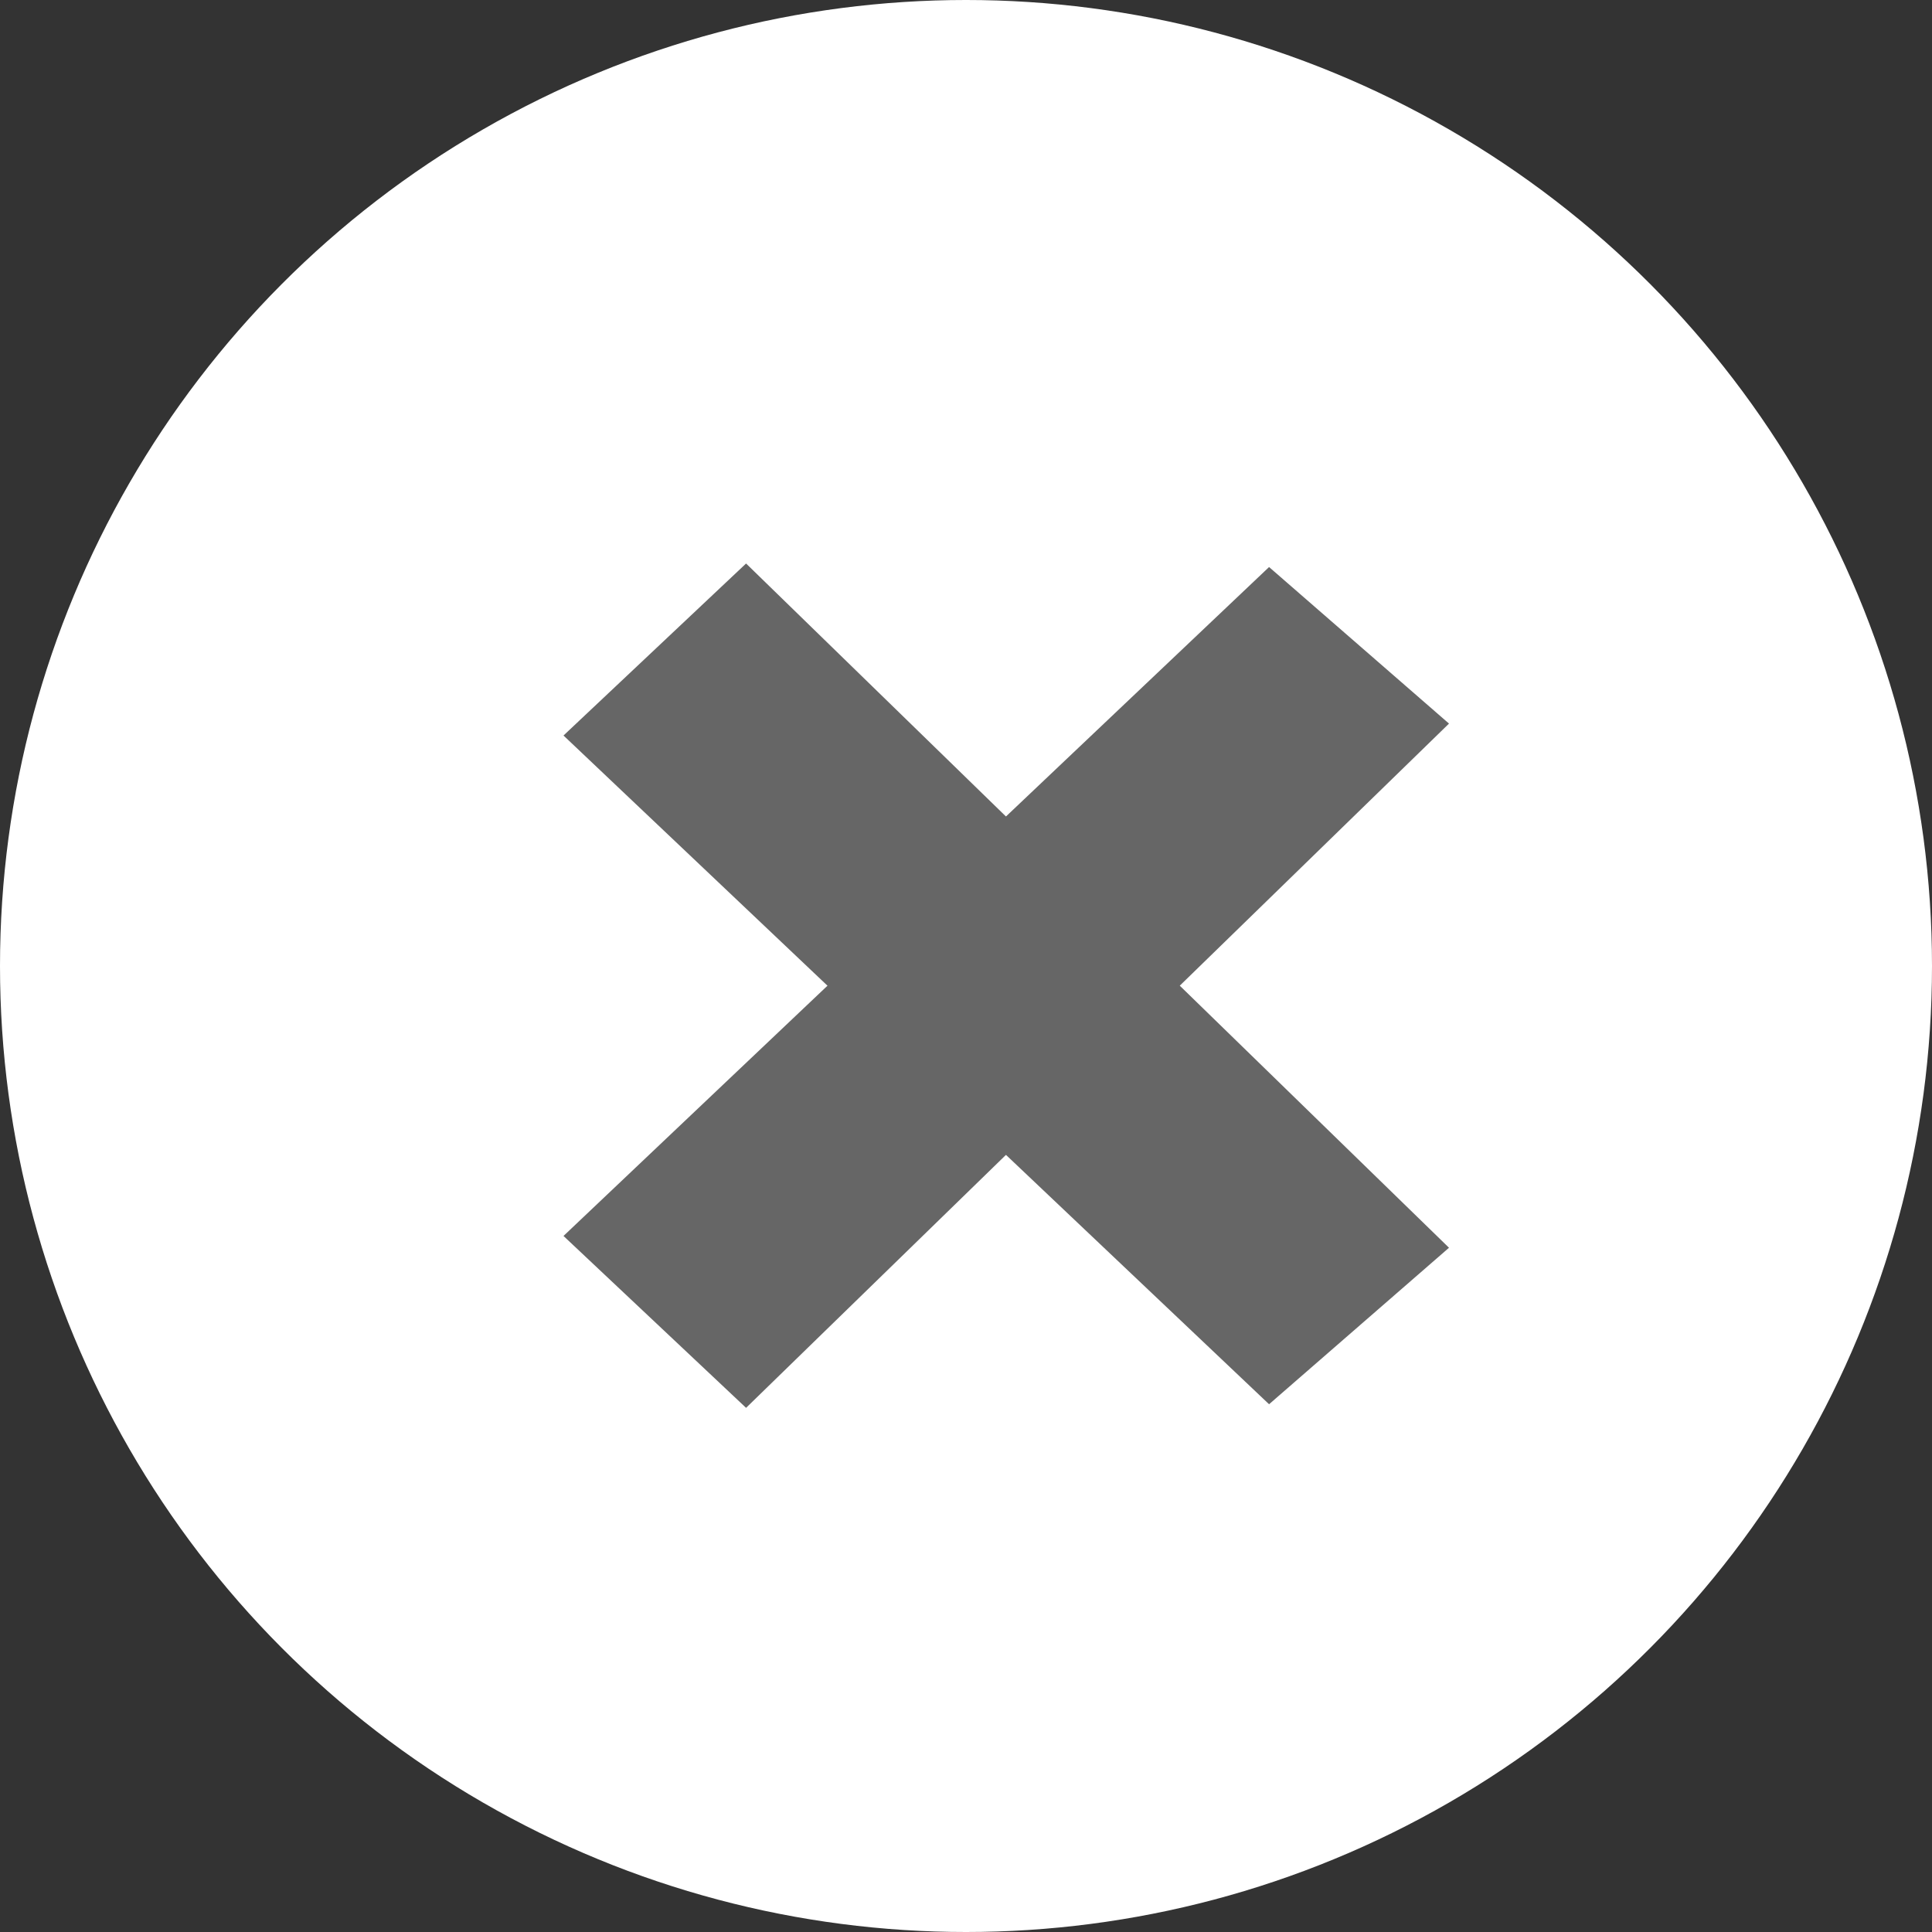 <svg width="30" height="30" viewBox="0 0 30 30" fill="none" xmlns="http://www.w3.org/2000/svg">
<rect x="0" y="0" width="30" height="30" fill="#333333" stroke="none"/>
<circle cx="15" cy="15" r="15" fill="white"/>
<path d="M8.75 19.192L11.585 21.861L22.5 11.236L19.706 8.805L8.75 19.192Z" fill="#666666"/>
<path d="M11.585 8.75L8.75 11.421L19.706 21.805L22.5 19.375L11.585 8.75Z" fill="#666666"/>
</svg>
